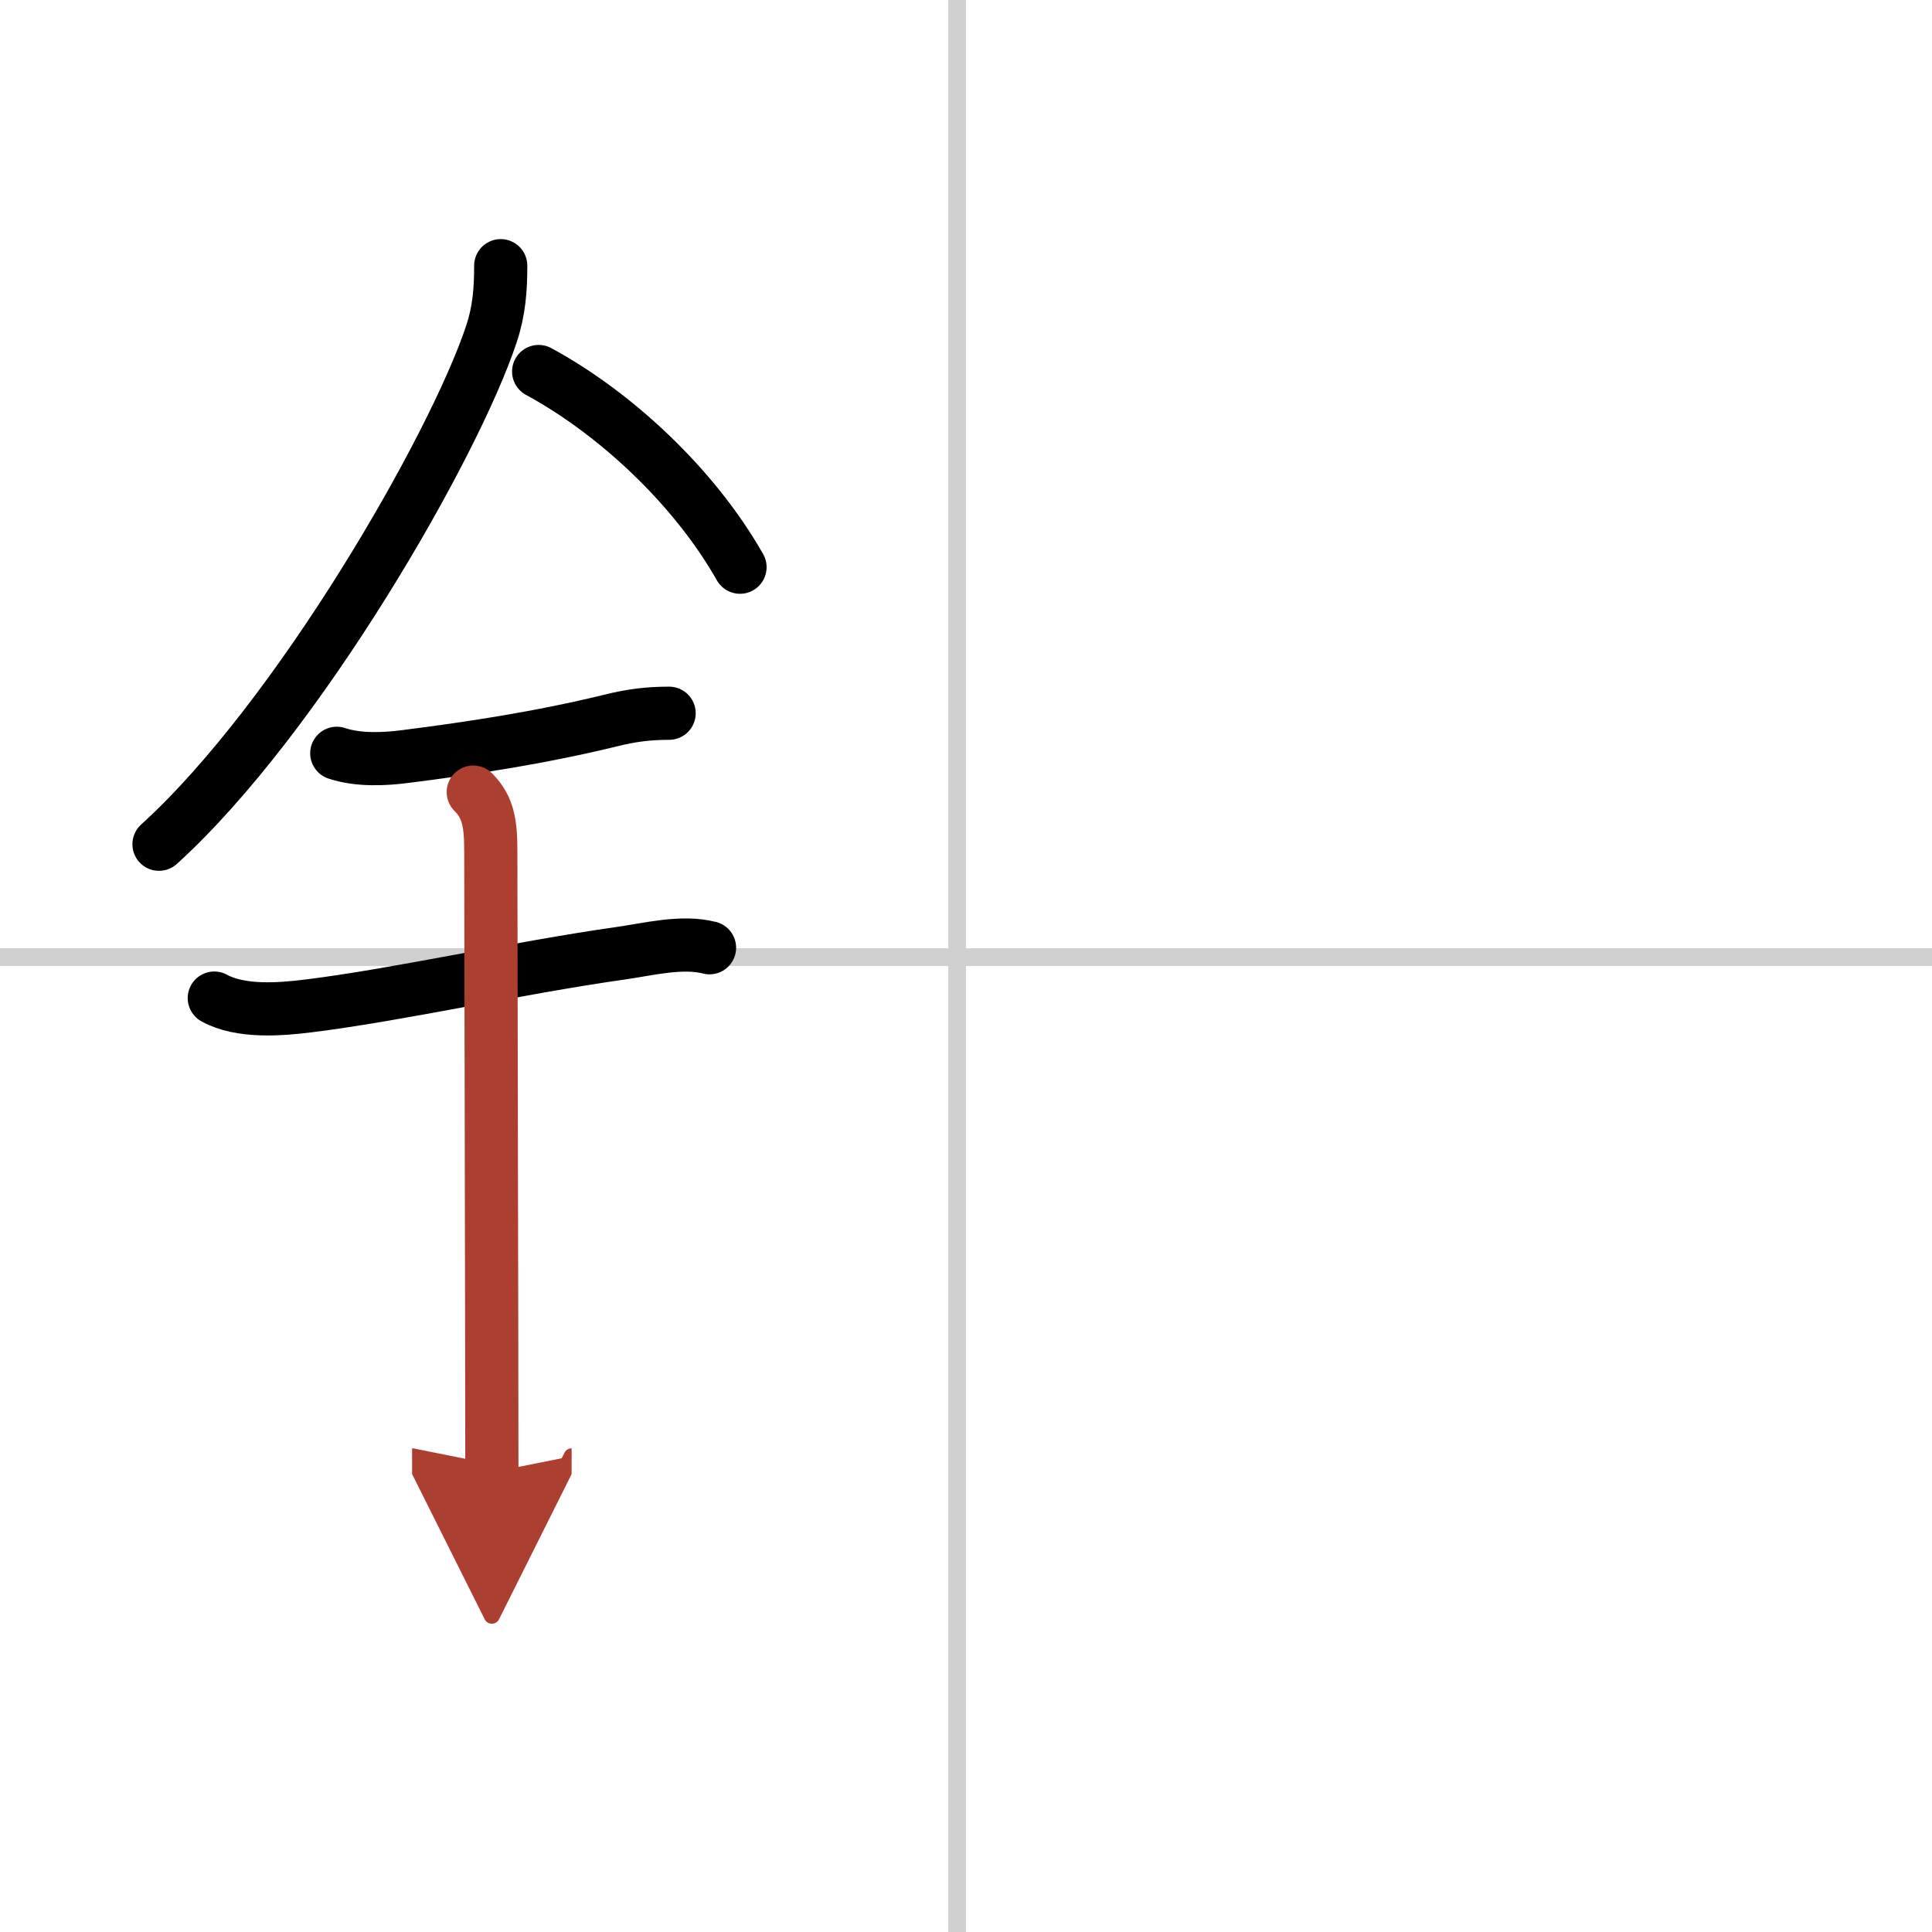 <svg width="400" height="400" viewBox="0 0 109 109" xmlns="http://www.w3.org/2000/svg"><defs><marker id="a" markerWidth="4" orient="auto" refX="1" refY="5" viewBox="0 0 10 10"><polyline points="0 0 10 5 0 10 1 5" fill="#ad3f31" stroke="#ad3f31"/></marker></defs><g fill="none" stroke="#000" stroke-linecap="round" stroke-linejoin="round" stroke-width="3"><rect width="100%" height="100%" fill="#fff" stroke="#fff"/><line x1="54" x2="54" y2="109" stroke="#d0d0d0" stroke-width="1"/><line x2="109" y1="54" y2="54" stroke="#d0d0d0" stroke-width="1"/><path d="m28.25 14.99c0 1.35-0.09 2.54-0.52 3.84-2.1 6.35-10.93 21.7-18.76 28.8"/><path d="m30.39 20.96c4.23 2.29 8.73 6.41 11.36 11.04"/><path d="m19 42.5c1.19 0.4 2.67 0.34 3.88 0.18 3.57-0.45 7.62-1.06 11.62-2.04 1.13-0.28 2.08-0.4 3.25-0.4"/><path d="m12.09 56.31c1.49 0.82 3.74 0.64 5.33 0.44 5.02-0.62 11.75-2.14 17.6-2.97 1.56-0.22 3.44-0.71 5.01-0.31"/><path d="m26.7 44.69c0.87 0.87 0.99 1.81 0.99 3.39 0 4.4 0.06 27.67 0.06 34.98" marker-end="url(#a)" stroke="#ad3f31"/></g></svg>
